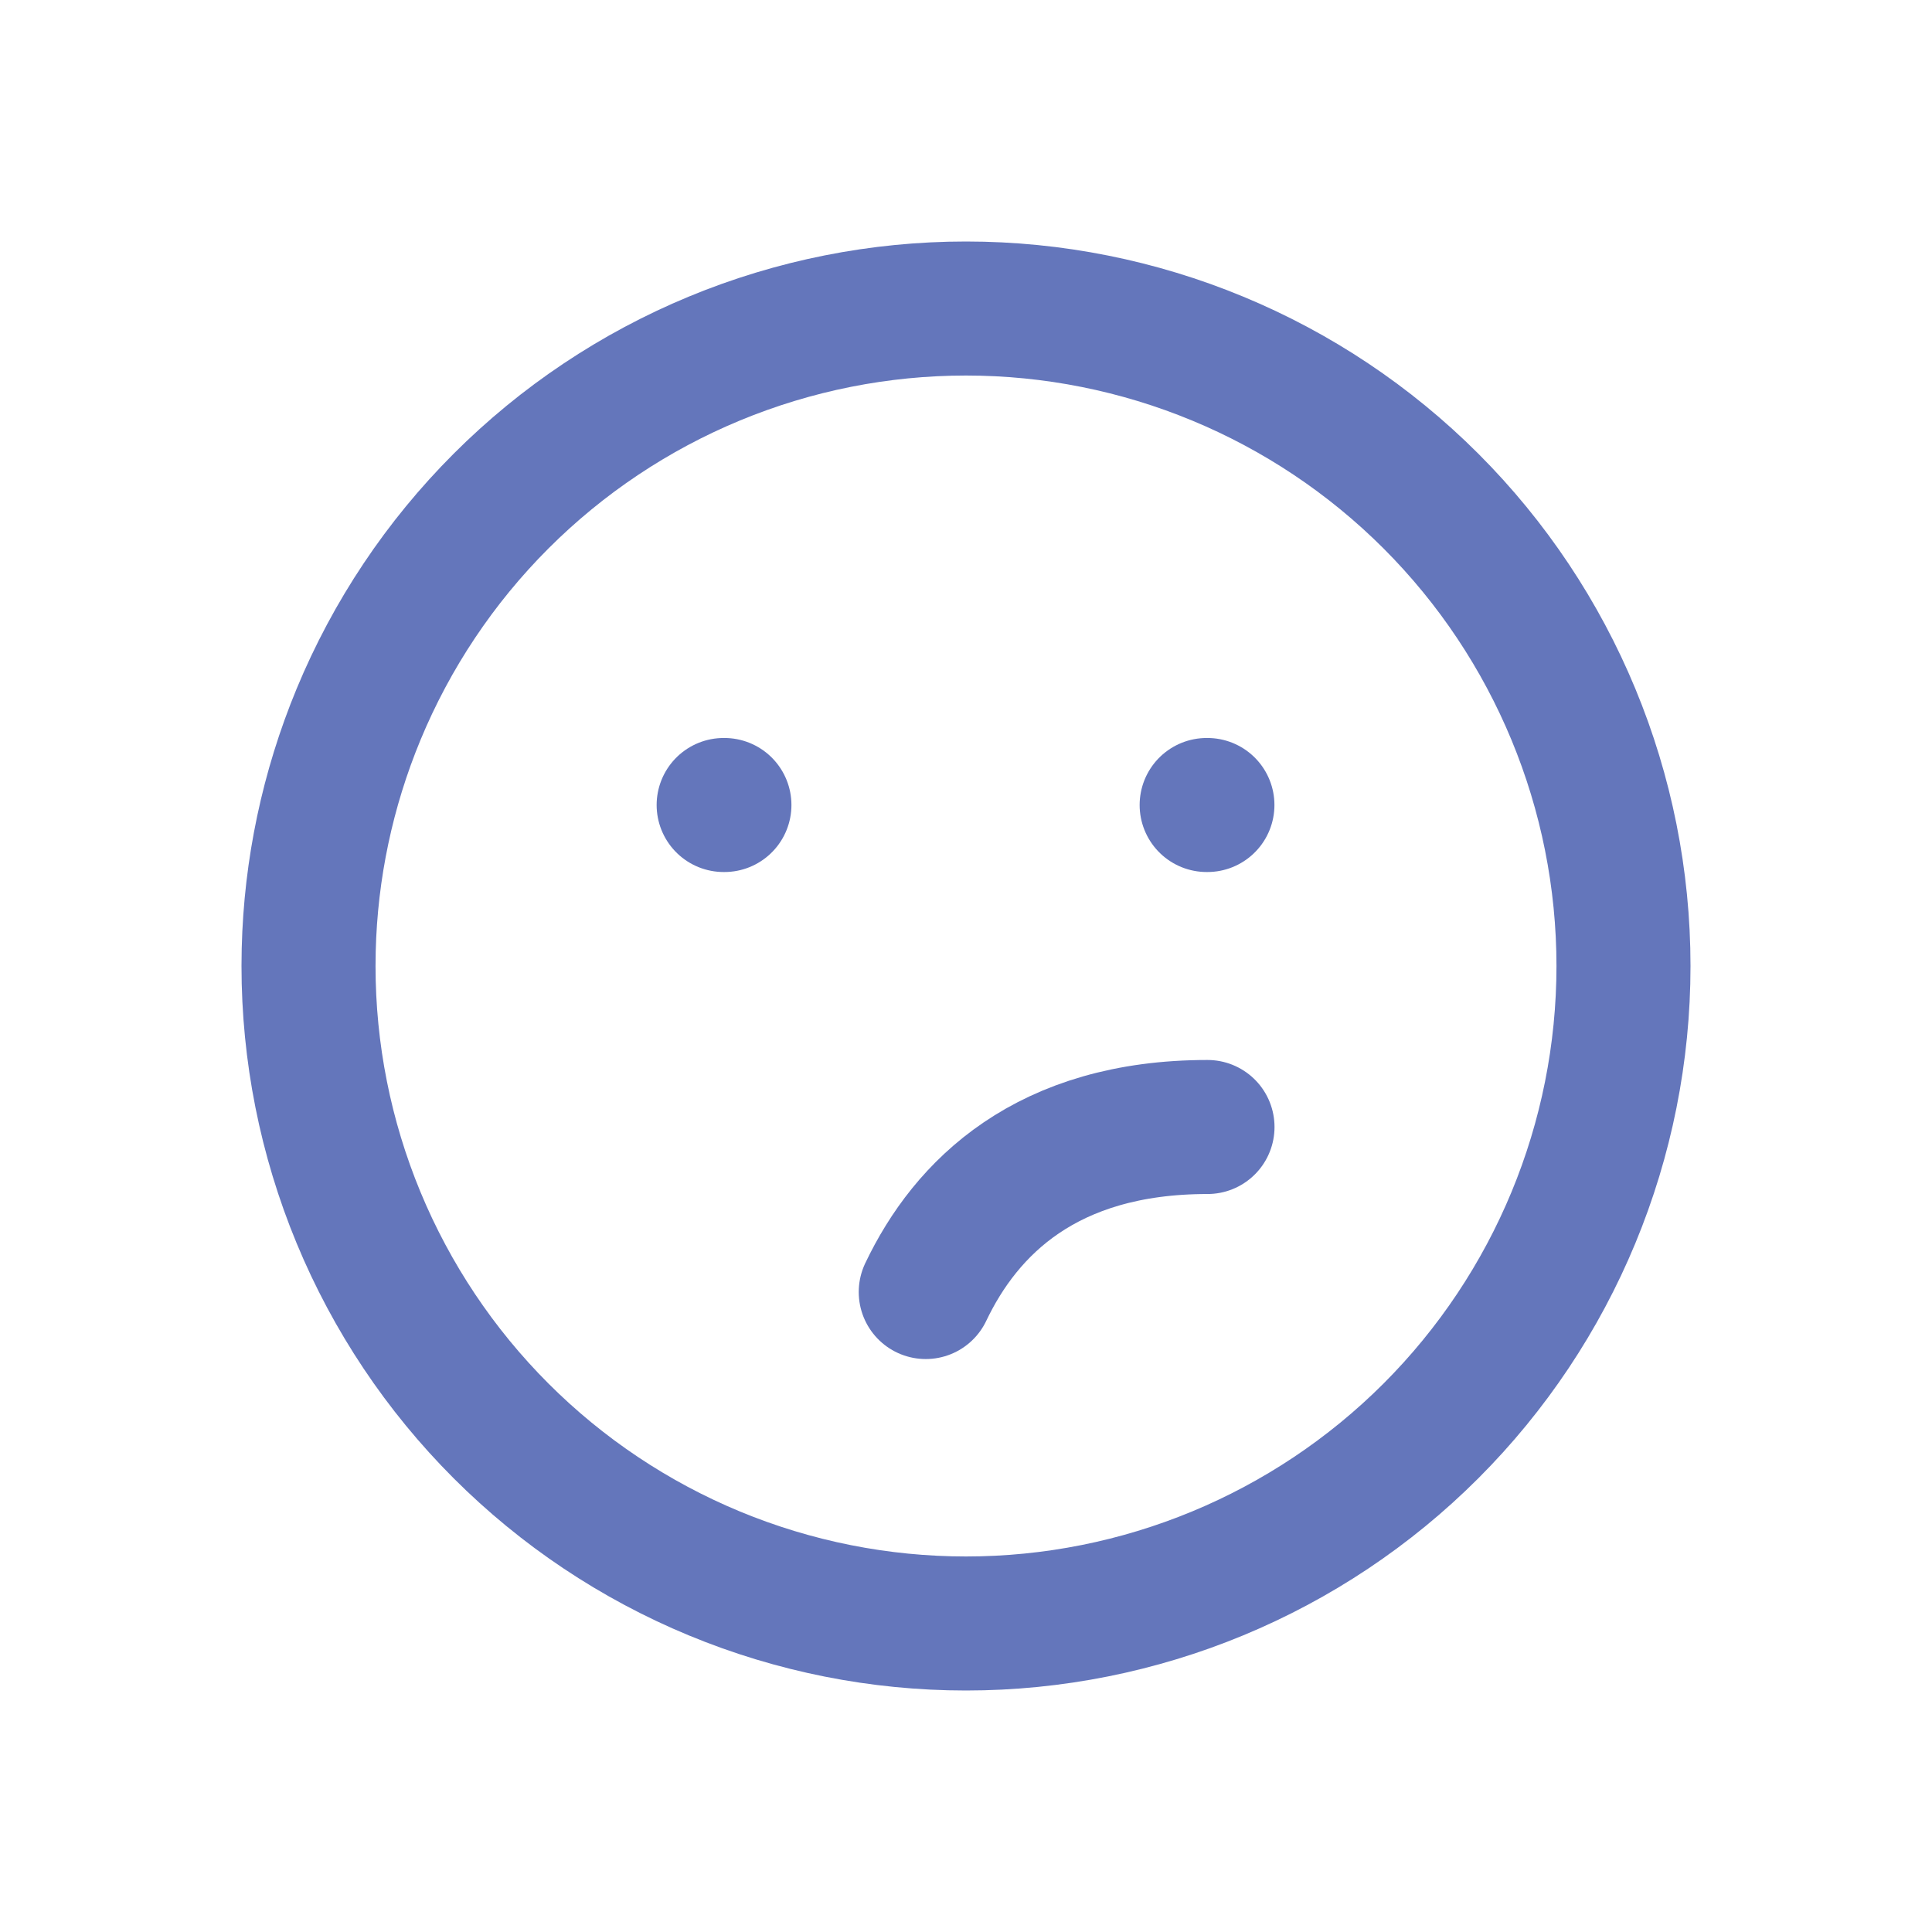 <svg width="48" height="48" viewBox="0 0 48 48" fill="none" xmlns="http://www.w3.org/2000/svg">
<g clip-path="url(#clip0_2766_33921)">
<path d="M24 7.665C28.332 7.665 32.487 9.386 35.551 12.449C38.614 15.513 40.335 19.668 40.335 24C40.335 28.332 38.614 32.487 35.551 35.551C32.487 38.614 28.332 40.335 24 40.335C21.855 40.335 19.731 39.913 17.749 39.092C15.767 38.271 13.966 37.068 12.449 35.551C10.932 34.034 9.729 32.233 8.908 30.251C8.087 28.269 7.665 26.145 7.665 24L7.67 23.598C7.719 21.59 8.139 19.607 8.908 17.749C9.729 15.767 10.932 13.966 12.449 12.449C13.966 10.932 15.767 9.729 17.749 8.908C19.731 8.087 21.855 7.665 24 7.665Z" stroke="#6476BB" stroke-width="3.33" stroke-linecap="round" stroke-linejoin="round"/>
<path d="M30 28C26 28 24 30 23 32.1" stroke="#6476BB" stroke-width="3.33" stroke-linecap="round" stroke-linejoin="round"/>
<path d="M17.998 20H17.979" stroke="#6476BB" stroke-width="3.33" stroke-linecap="round" stroke-linejoin="round"/>
<path d="M29.998 20H29.979" stroke="#6476BB" stroke-width="3.33" stroke-linecap="round" stroke-linejoin="round"/>
</g>
<defs>
<clipPath id="clip0_2766_33921">
<rect width="48" height="48" fill="white"/>
</clipPath>
</defs>
</svg>
